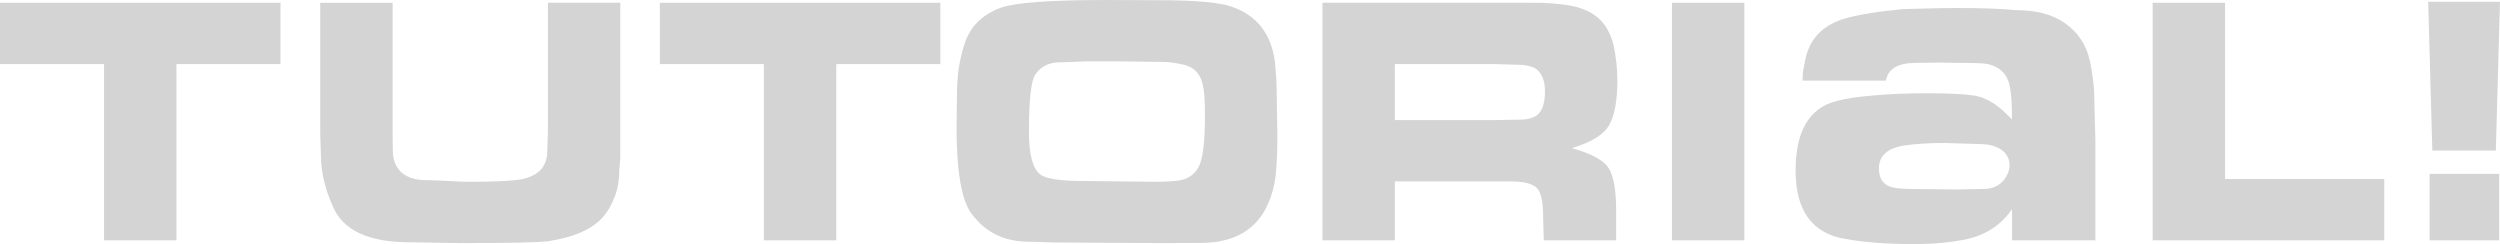 <?xml version="1.0" encoding="UTF-8" standalone="no"?>
<!-- Created with Inkscape (http://www.inkscape.org/) -->

<svg
   xmlns:dc="http://purl.org/dc/elements/1.1/"
   xmlns:cc="http://creativecommons.org/ns#"
   xmlns:rdf="http://www.w3.org/1999/02/22-rdf-syntax-ns#"
   xmlns:svg="http://www.w3.org/2000/svg"
   xmlns="http://www.w3.org/2000/svg"
   xmlns:sodipodi="http://sodipodi.sourceforge.net/DTD/sodipodi-0.dtd"
   xmlns:inkscape="http://www.inkscape.org/namespaces/inkscape"
   width="289.061mm"
   height="28.222mm"
   viewBox="0 0 1024.232 100"
   id="svg2"
   version="1.1"
   inkscape:version="0.91 r13725"
   sodipodi:docname="Tutorial-Schriftzug.svg">
  <defs
     id="defs4" />
  <sodipodi:namedview
     id="base"
     pagecolor="#ffffff"
     bordercolor="#666666"
     borderopacity="1.0"
     inkscape:pageopacity="0.0"
     inkscape:pageshadow="2"
     inkscape:zoom="0.7"
     inkscape:cx="952.13727"
     inkscape:cy="38.000264"
     inkscape:document-units="px"
     inkscape:current-layer="layer1"
     showgrid="false"
     fit-margin-top="0"
     fit-margin-left="0"
     fit-margin-right="0"
     fit-margin-bottom="0"
     inkscape:window-width="1600"
     inkscape:window-height="837"
     inkscape:window-x="-8"
     inkscape:window-y="-8"
     inkscape:window-maximized="1"
     showguides="false" />
  <g
     inkscape:label="Ebene 1"
     inkscape:groupmode="layer"
     id="layer1"
     transform="translate(109.494,-466.972)">
    <g
       style="font-style:normal;font-weight:normal;font-size:165.96px;line-height:106%;font-family:sans-serif;text-align:center;letter-spacing:0px;word-spacing:0px;text-anchor:middle;fill:#d5d4d4;fill-opacity:1;stroke:none;stroke-width:1px;stroke-linecap:butt;stroke-linejoin:miter;stroke-opacity:1"
       id="text3364">
      <path
         d="m 5.413,468.106 0,25.121 -42.625,0 0,72.202 -29.659,0 0,-72.202 -42.625,0 0,-25.121 114.908,0 z"
         style="fill:#d5d4d4;fill-opacity:1"
         id="path4912" />
      <path
         d="m 21.702,468.106 29.659,0 0,55.185 0.081,5.429 q 0,5.672 3.566,8.914 3.566,3.16 10.454,3.16 2.836,0 8.59,0.324 5.753,0.324 8.59,0.324 13.614,0 19.611,-0.729 5.997,-0.729 9.238,-3.647 3.241,-2.998 3.241,-8.347 l 0.243,-7.455 0,-53.159 29.659,0 0,63.775 -0.405,4.538 q 0,6.24 -1.864,11.102 -1.783,4.862 -4.943,8.509 -5.591,6.321 -18.152,8.995 l -4.376,0.81 q -6.807,0.729 -35.493,0.729 l -20.907,-0.324 q -25.445,0 -31.604,-14.667 -2.35,-5.186 -3.647,-10.535 -1.297,-5.429 -1.297,-11.426 l -0.243,-7.86 0,-53.645 z"
         style="fill:#d5d4d4;fill-opacity:1"
         id="path4914" />
      <path
         d="m 275.747,468.106 0,25.121 -42.625,0 0,72.202 -29.659,0 0,-72.202 -42.625,0 0,-25.121 114.908,0 z"
         style="fill:#d5d4d4;fill-opacity:1"
         id="path4916" />
      <path
         d="m 324.773,566.321 q -3.322,0 -6.888,-0.162 -3.485,-0.081 -5.672,-0.162 -6.807,0 -12.074,-2.188 -5.267,-2.188 -9.076,-6.321 -3.241,-3.241 -4.619,-6.726 -1.945,-4.457 -2.998,-12.317 -1.053,-7.941 -1.053,-19.286 l 0.162,-12.641 q 0,-6.402 0.729,-11.507 0.81,-5.186 2.35,-9.967 3.403,-10.697 14.91,-14.91 4.214,-1.54 14.992,-2.35 10.778,-0.81 28.362,-0.81 l 21.312,0.081 q 22.366,0 29.983,2.674 15.397,5.348 17.666,22.69 0.243,2.35 0.486,6.321 0.243,3.971 0.243,7.86 l 0.243,16.045 q 0,10.129 -0.729,16.369 -0.729,6.159 -3.079,11.426 -3.403,7.86 -10.373,11.993 -6.888,4.052 -17.261,4.052 l -15.073,0.081 -42.543,-0.243 z m 37.843,-24.878 q 7.05,0 10.616,-0.486 5.916,-0.81 8.428,-5.753 2.512,-4.943 2.512,-21.15 0,-8.266 -0.81,-11.912 -1.297,-6.807 -7.293,-8.509 -1.945,-0.486 -4.457,-0.891 -2.512,-0.405 -4.943,-0.405 l -18.962,-0.243 -10.697,0 q -2.512,0 -6.807,0.243 -4.214,0.162 -5.186,0.162 -3.647,0 -6.159,1.297 -2.512,1.216 -4.214,3.728 -2.593,3.89 -2.593,23.5 0,13.776 4.538,17.342 3.241,2.755 18.071,2.755 l 27.957,0.324 z"
         style="fill:#d5d4d4;fill-opacity:1"
         id="path4918" />
      <path
         d="m 518.204,468.106 q 4.862,0 6.645,0.162 1.864,0.081 5.429,0.486 13.614,1.378 18.557,9.886 1.864,3.241 2.755,6.807 0.729,3.485 1.135,7.131 0.405,3.566 0.405,7.374 0,12.074 -3.241,18.071 -3.241,5.997 -15.397,9.643 12.236,3.403 15.154,8.347 2.998,4.862 2.998,17.504 l 0,11.912 -29.659,0 -0.243,-8.995 q 0,-9.157 -2.188,-11.993 -2.431,-3.16 -11.507,-3.16 l -47.081,0 0,24.148 -29.659,0 0,-97.323 85.897,0 z m -56.238,25.121 0,22.933 41.49,0 q 1.378,0 4.457,-0.081 3.16,-0.081 4.943,-0.081 1.864,0 3.322,-0.243 1.54,-0.243 2.836,-0.891 4.457,-1.945 4.457,-10.535 0,-5.835 -3.079,-8.671 -2.35,-2.188 -8.995,-2.188 l -8.671,-0.243 -40.761,0 z"
         style="fill:#d5d4d4;fill-opacity:1"
         id="path4920" />
      <path
         d="m 575.496,468.106 29.659,0 0,97.323 -29.659,0 0,-97.323 z"
         style="fill:#d5d4d4;fill-opacity:1"
         id="path4922" />
      <path
         d="m 713.279,500.105 q -2.754,-7.271 -12.778,-7.271 l -15.532,-0.22 -9.364,0.11 q -11.236,0 -12.448,7.271 l -34.149,0 q 0,-2.644 0.22,-3.966 0.22,-1.432 0.771,-3.966 2.313,-12.999 15.643,-17.295 8.372,-2.534 24.566,-4.076 1.322,0 8.703,-0.22 7.381,-0.22 13.66,-0.22 14.761,0 24.015,0.881 12.558,0 20.159,5.508 7.711,5.508 9.914,14.982 0.881,4.076 1.322,7.931 0.551,3.745 0.551,8.262 l 0.441,16.634 0,40.979 -34.149,0 0,-12.778 q -6.61,9.584 -18.286,12.228 -4.406,0.991 -10.024,1.542 -5.508,0.551 -12.448,0.551 -15.532,0 -27.43,-2.093 -20.49,-3.305 -20.49,-28.091 0,-24.125 16.744,-28.421 5.728,-1.542 15.312,-2.313 9.694,-0.881 22.252,-0.881 12.007,0 18.397,0.881 6.389,0.771 12.889,6.83 l 3.084,2.974 q 0,-11.567 -1.542,-15.753 z m -52.987,35.912 q 0,5.618 4.406,7.381 2.754,0.991 9.143,0.991 l 18.507,0.22 10.796,-0.22 q 6.389,0 9.364,-5.177 1.322,-2.203 1.322,-4.737 0,-2.093 -1.322,-4.076 -1.322,-2.093 -4.186,-3.195 -2.754,-1.212 -6.94,-1.212 l -14.211,-0.441 q -9.253,0 -16.193,0.991 -10.685,1.542 -10.685,9.474 z"
         style="font-size:225.606px;fill:#d5d4d4;fill-opacity:1"
         id="path4924" />
      <path
         d="m 802.098,468.106 0,72.202 65.233,0 0,25.121 -94.892,0 0,-97.323 29.659,0 z"
         style="fill:#d5d4d4;fill-opacity:1"
         id="path4926" />
      <path
         d="m 914.413,538.202 0,27.228 -28.524,0 0,-27.228 28.524,0 z m 0.324,-70.501 -1.702,60.938 -26.012,0 -1.702,-60.938 29.416,0 z"
         style="font-style:normal;font-variant:normal;font-weight:100;font-stretch:extra-expanded;line-height:106%;font-family:'Green Mountain 3';-inkscape-font-specification:'Green Mountain 3 Thin Extra-Expanded';text-align:center;text-anchor:middle;fill:#d5d4d4;fill-opacity:1"
         id="path4928" />
    </g>
  </g>
</svg>
